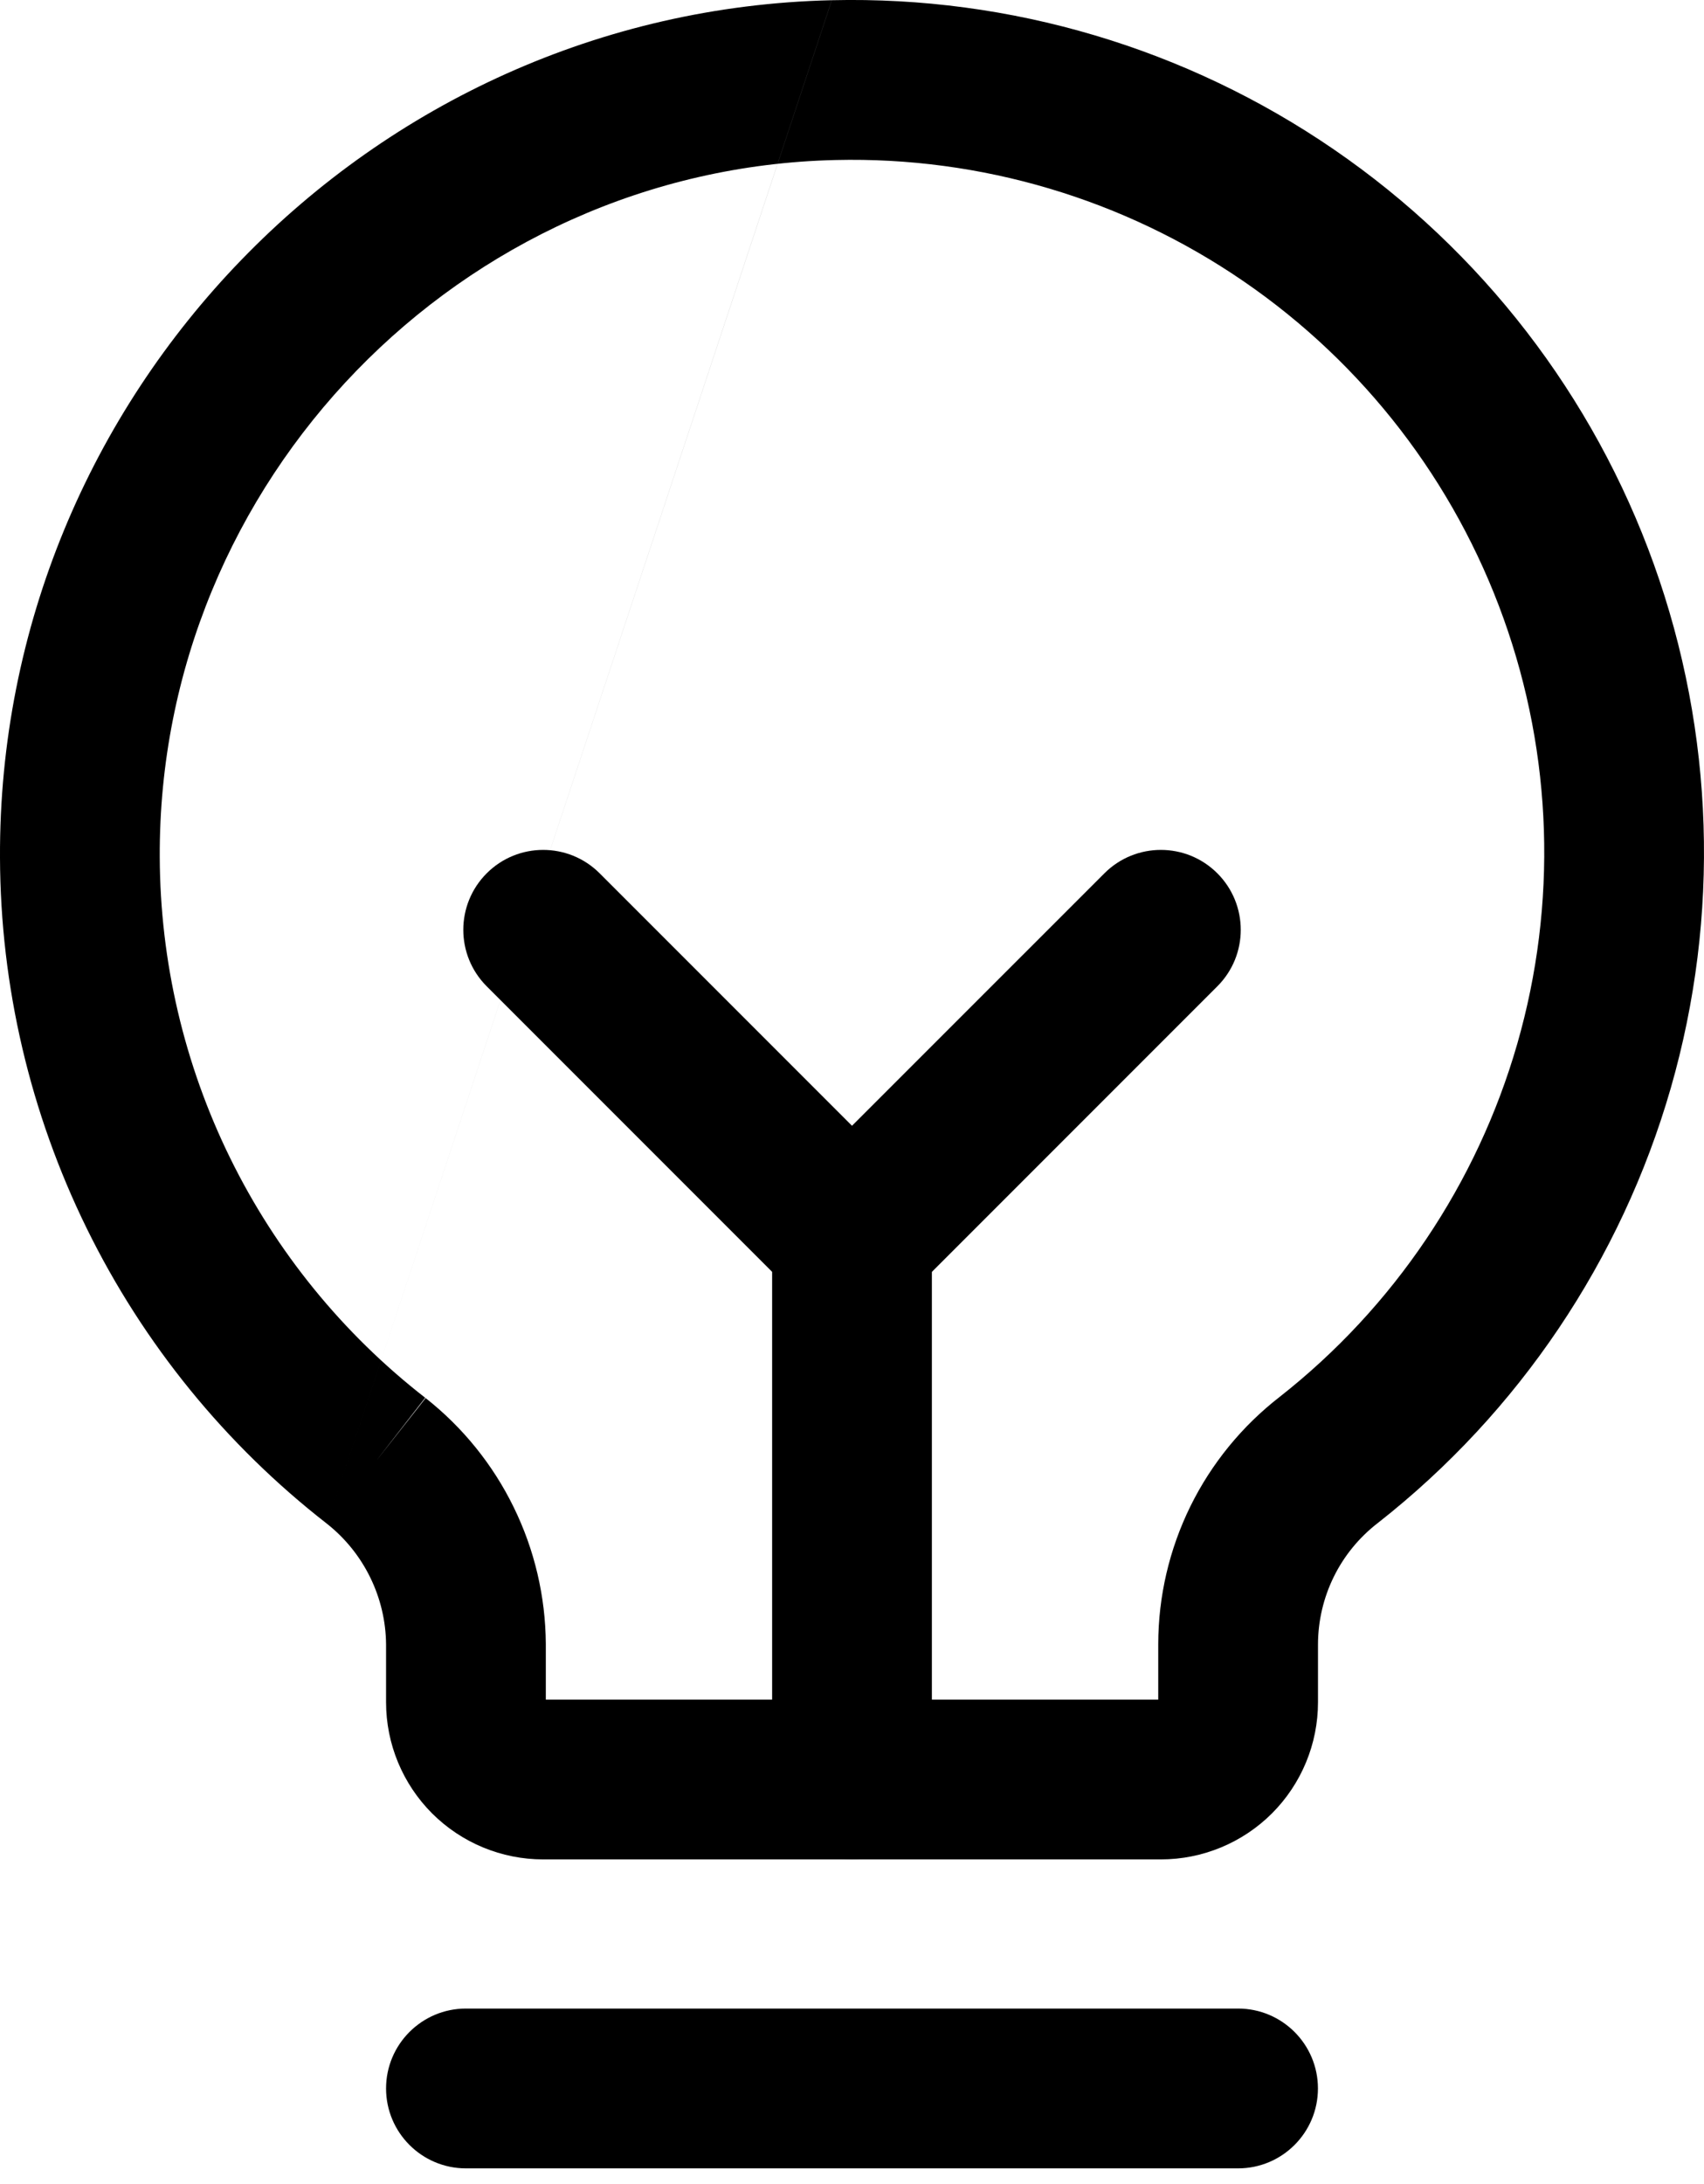 <svg xmlns="http://www.w3.org/2000/svg" width="32" height="41" viewBox="0 0 32 41" fill="none"><path fill-rule="evenodd" clip-rule="evenodd" d="M7.25 39.205C7.25 38.377 7.922 37.705 8.75 37.705H23.25C24.079 37.705 24.75 38.377 24.75 39.205C24.75 40.033 24.079 40.705 23.25 40.705H8.75C7.922 40.705 7.25 40.033 7.25 39.205Z" fill="black"></path><path fill-rule="evenodd" clip-rule="evenodd" d="M16 21.754C16.829 21.754 17.5 22.426 17.5 23.254V33.405C17.5 34.233 16.829 34.905 16 34.905C15.172 34.905 14.5 34.233 14.5 33.405V23.254C14.5 22.426 15.172 21.754 16 21.754Z" fill="black"></path><path fill-rule="evenodd" clip-rule="evenodd" d="M9.14 16.394C9.725 15.808 10.675 15.808 11.261 16.394L16 21.133L20.74 16.394C21.326 15.808 22.275 15.808 22.861 16.394C23.447 16.98 23.447 17.93 22.861 18.515L17.061 24.315C16.475 24.901 15.525 24.901 14.94 24.315L9.14 18.515C8.554 17.93 8.554 16.98 9.14 16.394Z" fill="black"></path><path fill-rule="evenodd" clip-rule="evenodd" d="M23.353 5.28C21.102 3.735 18.421 2.939 15.692 3.004L15.691 3.004C8.647 3.166 2.968 9.034 3 16.088L3 16.09C3.007 18.049 3.459 19.981 4.322 21.739C5.186 23.498 6.439 25.037 7.985 26.239L7.065 27.423L7.993 26.245C8.691 26.795 9.257 27.495 9.647 28.294C10.038 29.092 10.244 29.968 10.25 30.857L10.25 30.867H10.25V31.905H21.751V30.867L21.751 30.864C21.752 29.967 21.959 29.082 22.355 28.276C22.751 27.473 23.324 26.771 24.032 26.222C26.177 24.537 27.738 22.218 28.493 19.596C29.248 16.972 29.158 14.178 28.235 11.608C27.313 9.038 25.605 6.824 23.353 5.28ZM6.14 28.604C4.236 27.123 2.693 25.227 1.63 23.062C0.566 20.895 0.008 18.515 0 16.101C-0.039 7.423 6.932 0.205 15.62 0.004M6.14 28.604C6.483 28.875 6.761 29.22 6.953 29.613C7.145 30.005 7.247 30.436 7.25 30.873V31.955C7.25 32.737 7.561 33.487 8.114 34.041C8.668 34.594 9.418 34.905 10.2 34.905H21.801C22.583 34.905 23.333 34.594 23.887 34.041C24.44 33.487 24.751 32.737 24.751 31.955L24.751 30.87C24.751 30.87 24.751 30.869 24.751 30.869C24.752 30.429 24.853 29.996 25.047 29.601C25.241 29.206 25.524 28.861 25.872 28.592L25.872 28.592L25.881 28.585C28.524 26.51 30.446 23.655 31.376 20.426C32.305 17.197 32.194 13.757 31.059 10.594C29.924 7.431 27.821 4.706 25.05 2.806C22.279 0.905 18.981 -0.075 15.621 0.004" fill="black"></path></svg>